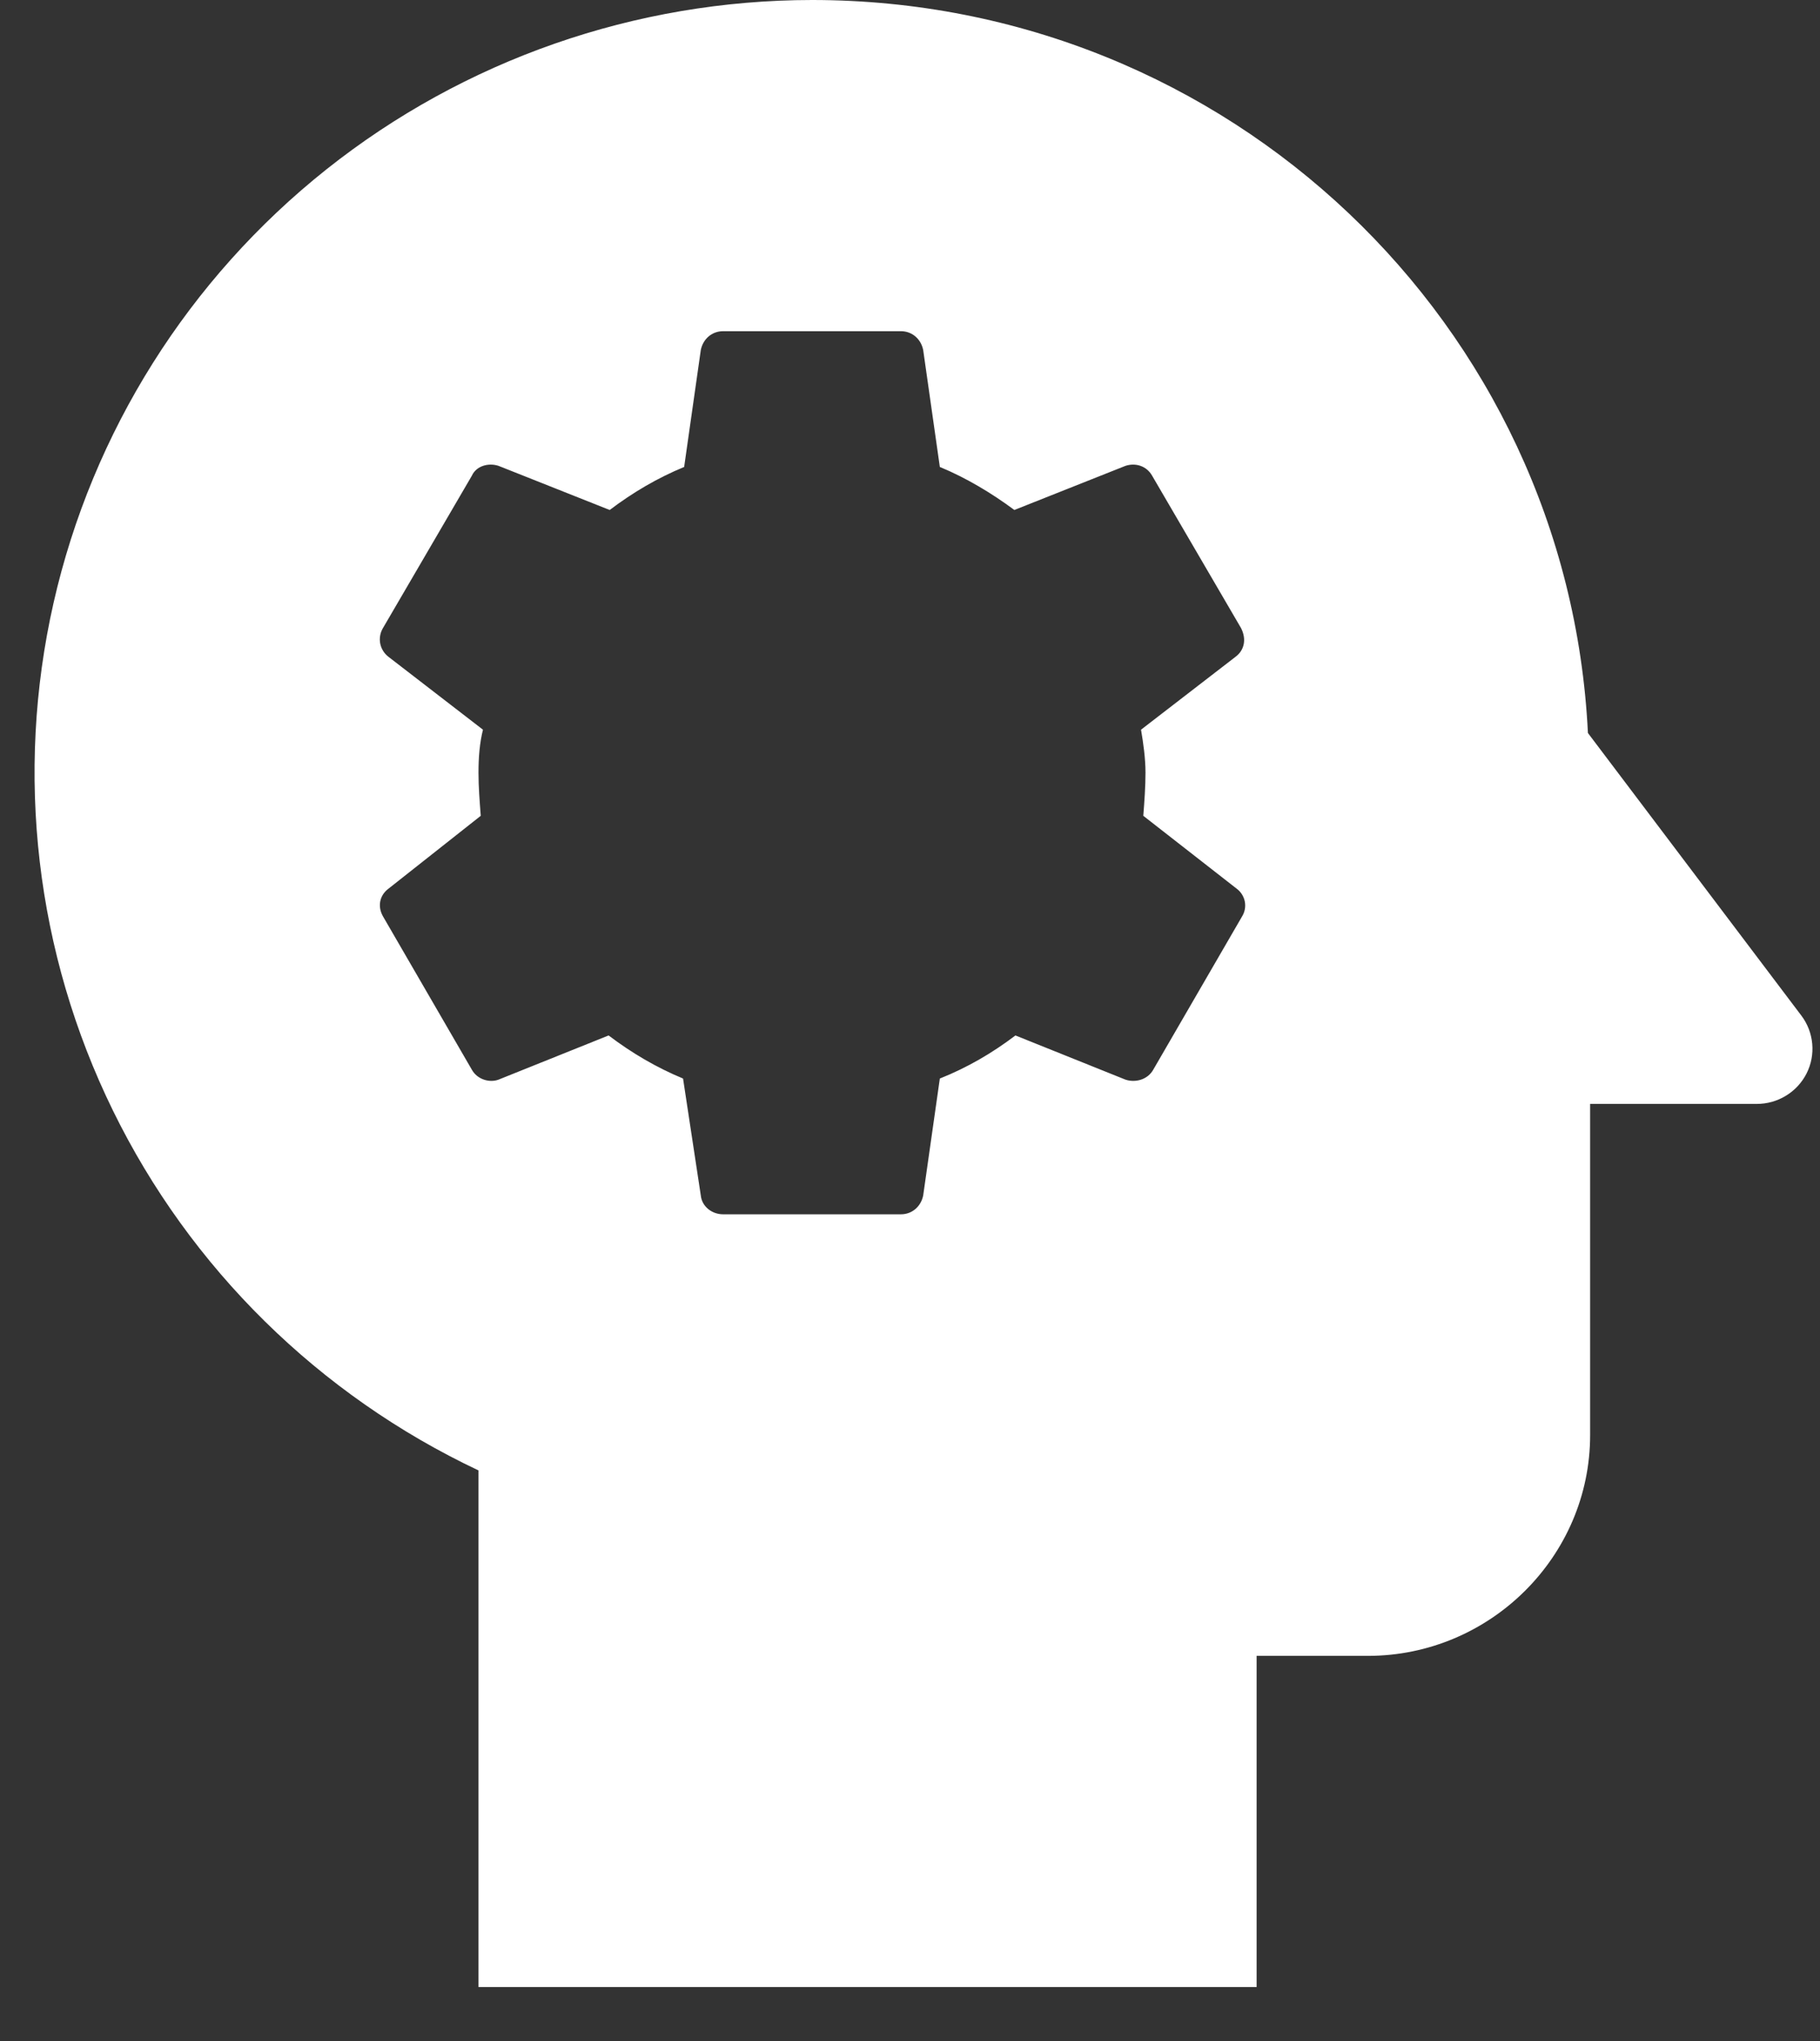 <svg width="33" height="37" viewBox="0 0 33 37" fill="none" xmlns="http://www.w3.org/2000/svg">
<rect x="0" y="0" width="33" height="37" fill="#333333" stroke="none"/>
<path d="M14.723 0C22.282 0 28.429 5.883 28.792 13.288L32.662 18.411C32.774 18.559 32.842 18.736 32.859 18.921C32.876 19.106 32.841 19.293 32.757 19.459C32.673 19.625 32.544 19.765 32.385 19.862C32.226 19.96 32.043 20.012 31.855 20.012H28.832V26.015C28.832 28.217 27.018 30.018 24.801 30.018H22.785V36.021H8.676V26.656C5.785 25.291 3.448 22.991 2.048 20.133C0.648 17.275 0.268 14.029 0.971 10.929C1.675 7.828 3.419 5.058 5.918 3.071C8.417 1.085 11.522 0.002 14.723 0ZM8.676 14.008C8.676 14.268 8.697 14.529 8.717 14.789L7.044 16.11C6.883 16.23 6.842 16.43 6.943 16.61L8.555 19.391C8.656 19.572 8.878 19.632 9.039 19.572L11.035 18.771C11.458 19.091 11.901 19.351 12.385 19.552L12.707 21.673C12.728 21.873 12.909 22.013 13.111 22.013H16.336C16.537 22.013 16.698 21.873 16.739 21.673L17.041 19.552C17.545 19.351 17.988 19.091 18.412 18.771L20.407 19.572C20.588 19.632 20.81 19.572 20.911 19.391L22.523 16.61C22.572 16.529 22.589 16.433 22.57 16.34C22.551 16.248 22.499 16.166 22.423 16.11L20.73 14.789C20.75 14.529 20.77 14.268 20.77 14.008C20.77 13.748 20.73 13.468 20.689 13.228L22.402 11.907C22.564 11.787 22.604 11.587 22.503 11.387L20.891 8.625C20.79 8.445 20.588 8.385 20.407 8.445L18.392 9.245C17.988 8.945 17.525 8.665 17.041 8.465L16.739 6.344C16.698 6.144 16.537 6.004 16.336 6.004H13.111C12.909 6.004 12.748 6.144 12.707 6.344L12.405 8.465C11.921 8.665 11.478 8.925 11.055 9.245L9.039 8.445C8.858 8.385 8.636 8.445 8.555 8.625L6.943 11.387C6.893 11.471 6.876 11.57 6.894 11.666C6.913 11.762 6.966 11.847 7.044 11.907L8.757 13.228C8.697 13.468 8.676 13.728 8.676 14.008Z" fill="white"/>
</svg>
